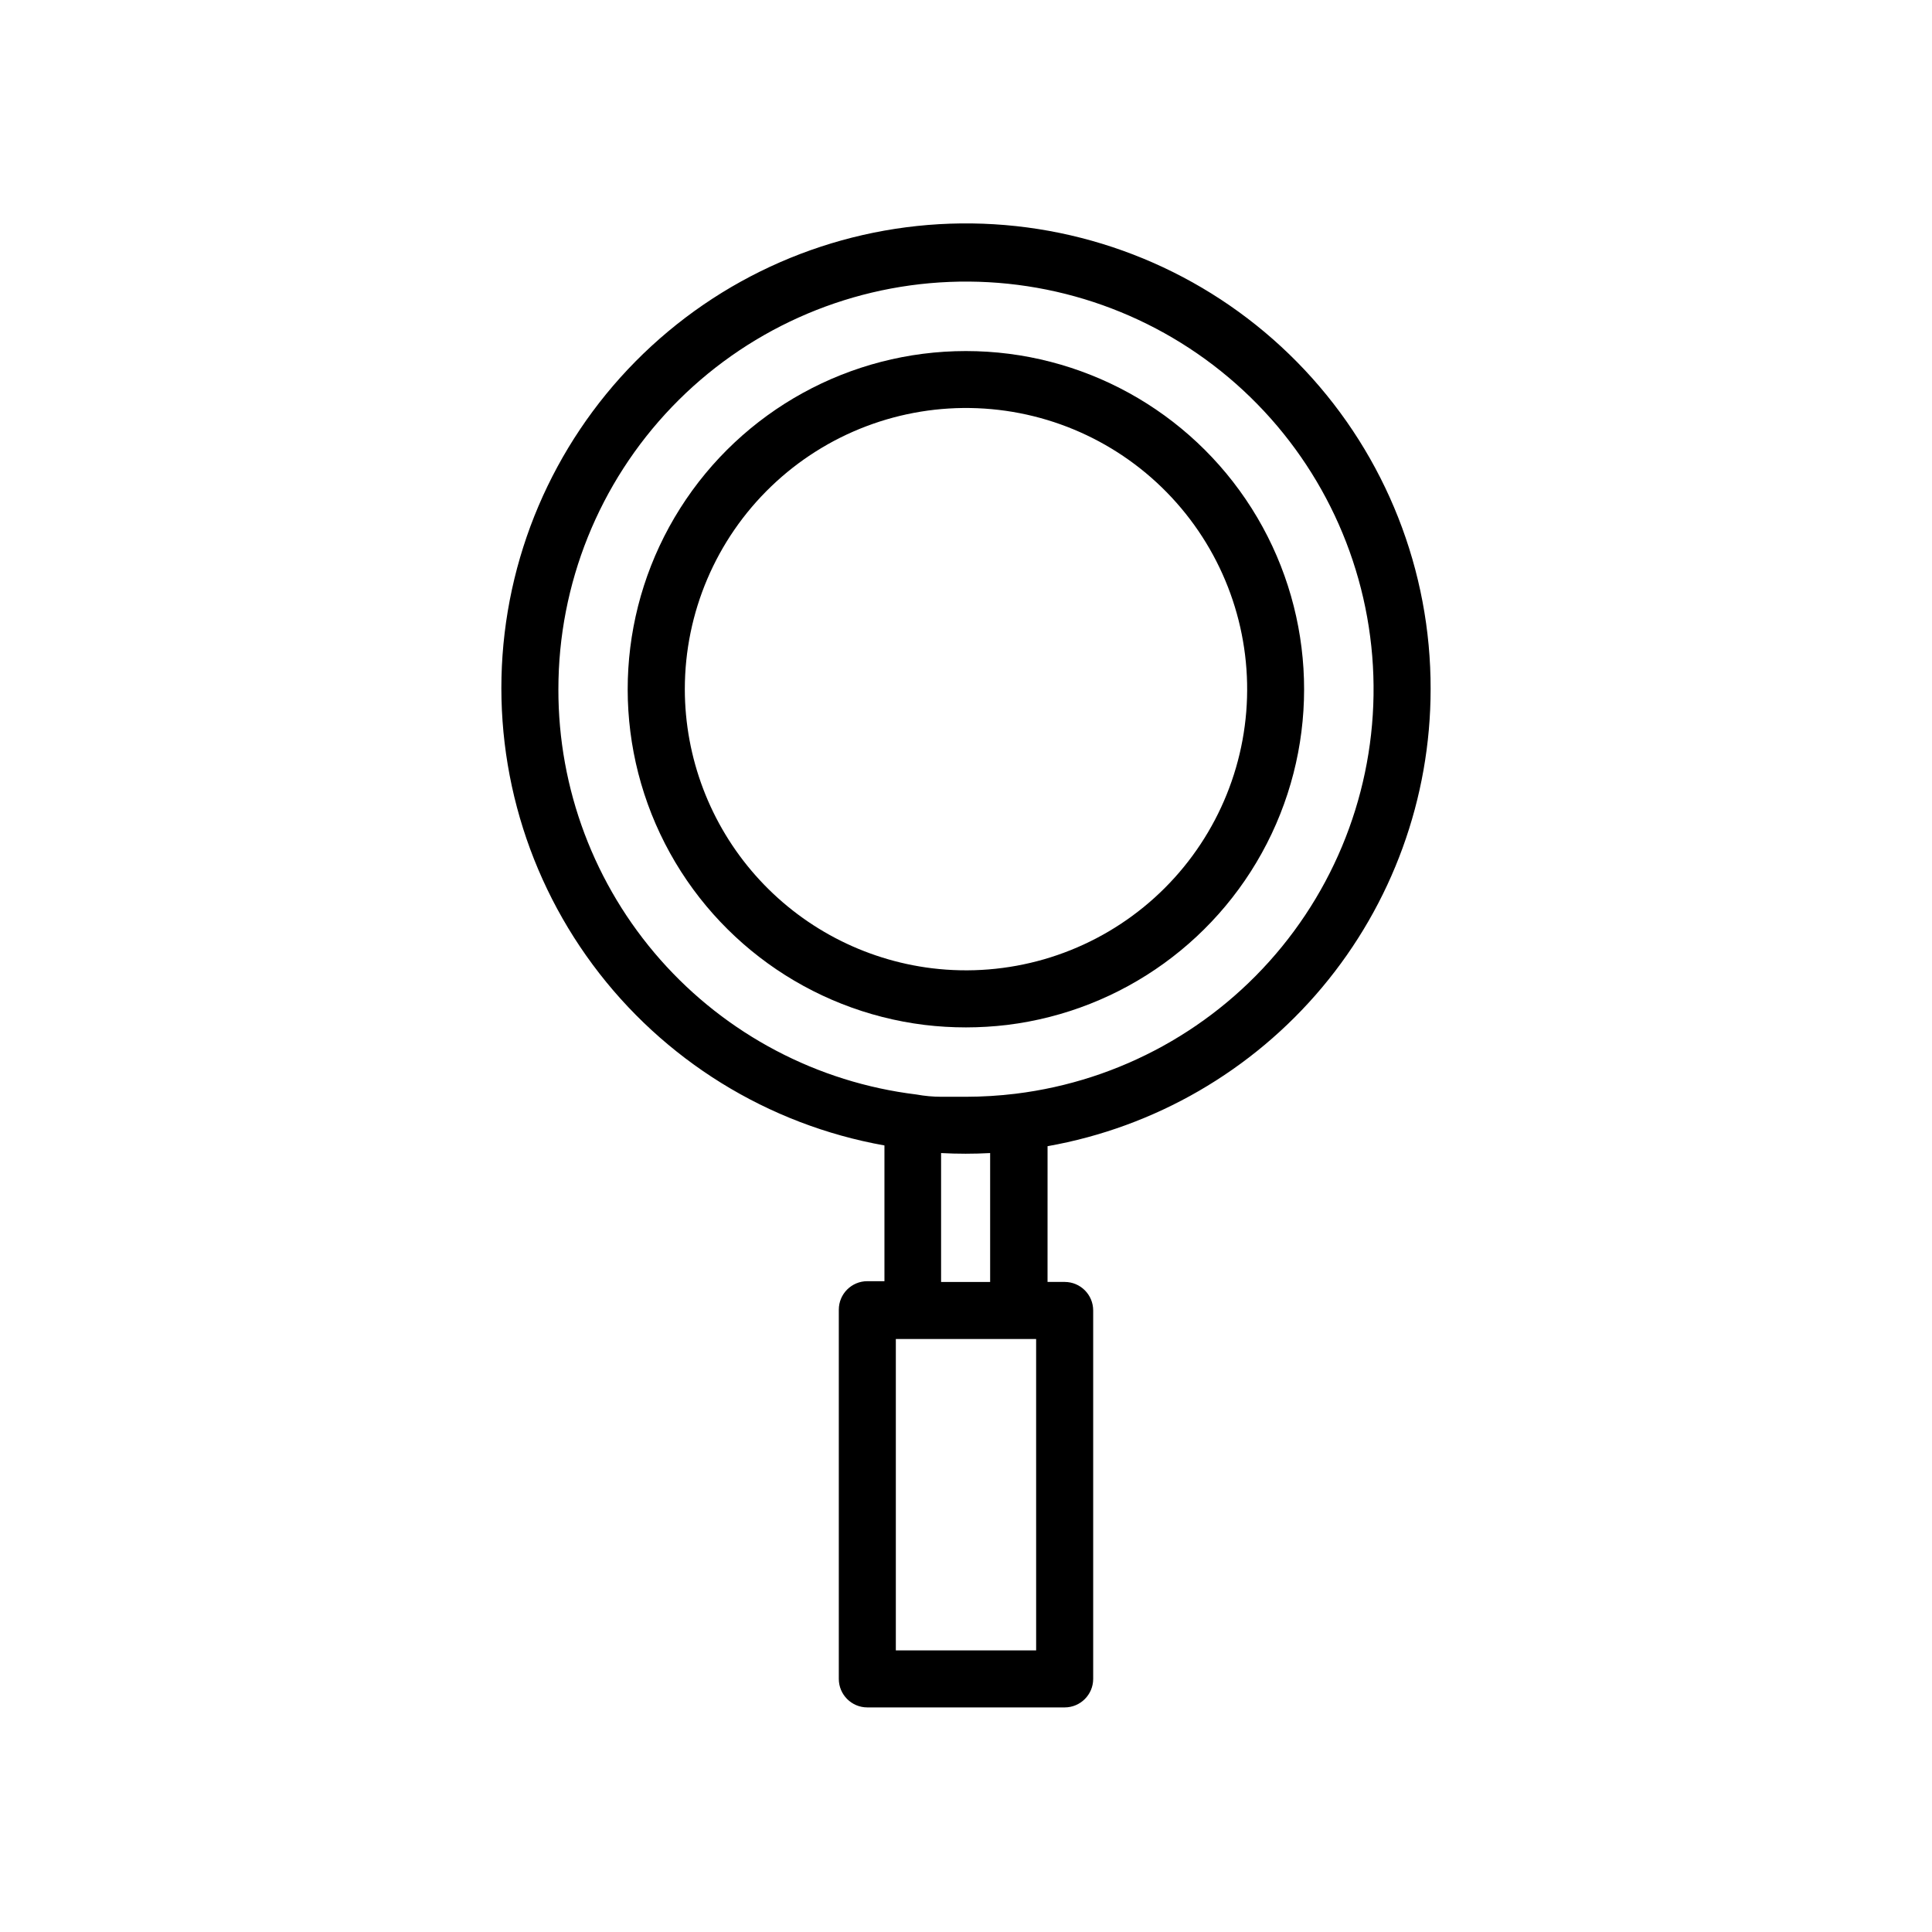 <?xml version="1.0" encoding="UTF-8"?>
<!-- Uploaded to: ICON Repo, www.svgrepo.com, Generator: ICON Repo Mixer Tools -->
<svg fill="#000000" width="800px" height="800px" version="1.1" viewBox="144 144 512 512" xmlns="http://www.w3.org/2000/svg">
 <g>
  <path d="m523.13 326.64c0.078-31.422-11.859-61.684-33.367-84.59-21.508-22.906-50.957-36.723-82.32-38.621-31.363-1.898-62.27 8.266-86.383 28.406-24.113 20.145-39.613 48.746-43.328 79.949-3.715 31.199 4.641 62.641 23.355 87.879 18.711 25.242 46.367 42.375 77.301 47.891v35.973h-4.535c-4.176 0-7.559 3.383-7.559 7.555v97.84c0 4.176 3.383 7.559 7.559 7.559h52.293c4.176 0 7.559-3.383 7.559-7.559v-97.637c0-4.176-3.383-7.559-7.559-7.559h-4.535l0.004-35.973c28.449-5.051 54.215-19.957 72.773-42.102 18.562-22.145 28.738-50.117 28.742-79.012zm-231.15 0c0-27.887 10.785-54.695 30.098-74.812 19.316-20.117 45.66-31.984 73.527-33.117 27.863-1.137 55.086 8.551 75.973 27.031 20.883 18.48 33.812 44.32 36.078 72.117 2.269 27.793-6.305 55.387-23.918 77.008-17.617 21.621-42.91 35.59-70.59 38.984-4.363 0.531-8.754 0.797-13.148 0.805h-6.551c-2.184 0-4.383-0.203-6.602-0.605-26.211-3.203-50.34-15.902-67.824-35.695-17.48-19.793-27.102-45.309-27.043-71.715zm126.61 254.73h-37.184v-82.523h37.18zm-25.191-97.637v-34.16c4.328 0.234 8.668 0.234 13 0v34.16z"/>
  <path d="m400 416.27c3.652-0.004 7.305-0.223 10.93-0.656 30.488-3.758 56.926-22.859 70.062-50.625 13.137-27.77 11.137-60.328-5.293-86.277-16.434-25.953-45.008-41.68-75.727-41.68-30.715 0-59.293 15.727-75.723 41.68-16.434 25.949-18.43 58.508-5.297 86.277 13.137 27.766 39.578 46.867 70.062 50.625 3.644 0.438 7.312 0.656 10.984 0.656zm-74.516-89.629c0-20.285 8.266-39.695 22.898-53.746 14.629-14.055 34.355-21.531 54.625-20.715 20.27 0.82 39.328 9.867 52.773 25.055 13.449 15.184 20.125 35.199 18.488 55.418-1.641 20.219-11.449 38.895-27.168 51.719s-35.984 18.684-56.121 16.227c-18.059-2.223-34.68-10.965-46.742-24.586-12.059-13.621-18.73-31.18-18.754-49.371z"/>
 </g>
</svg>
